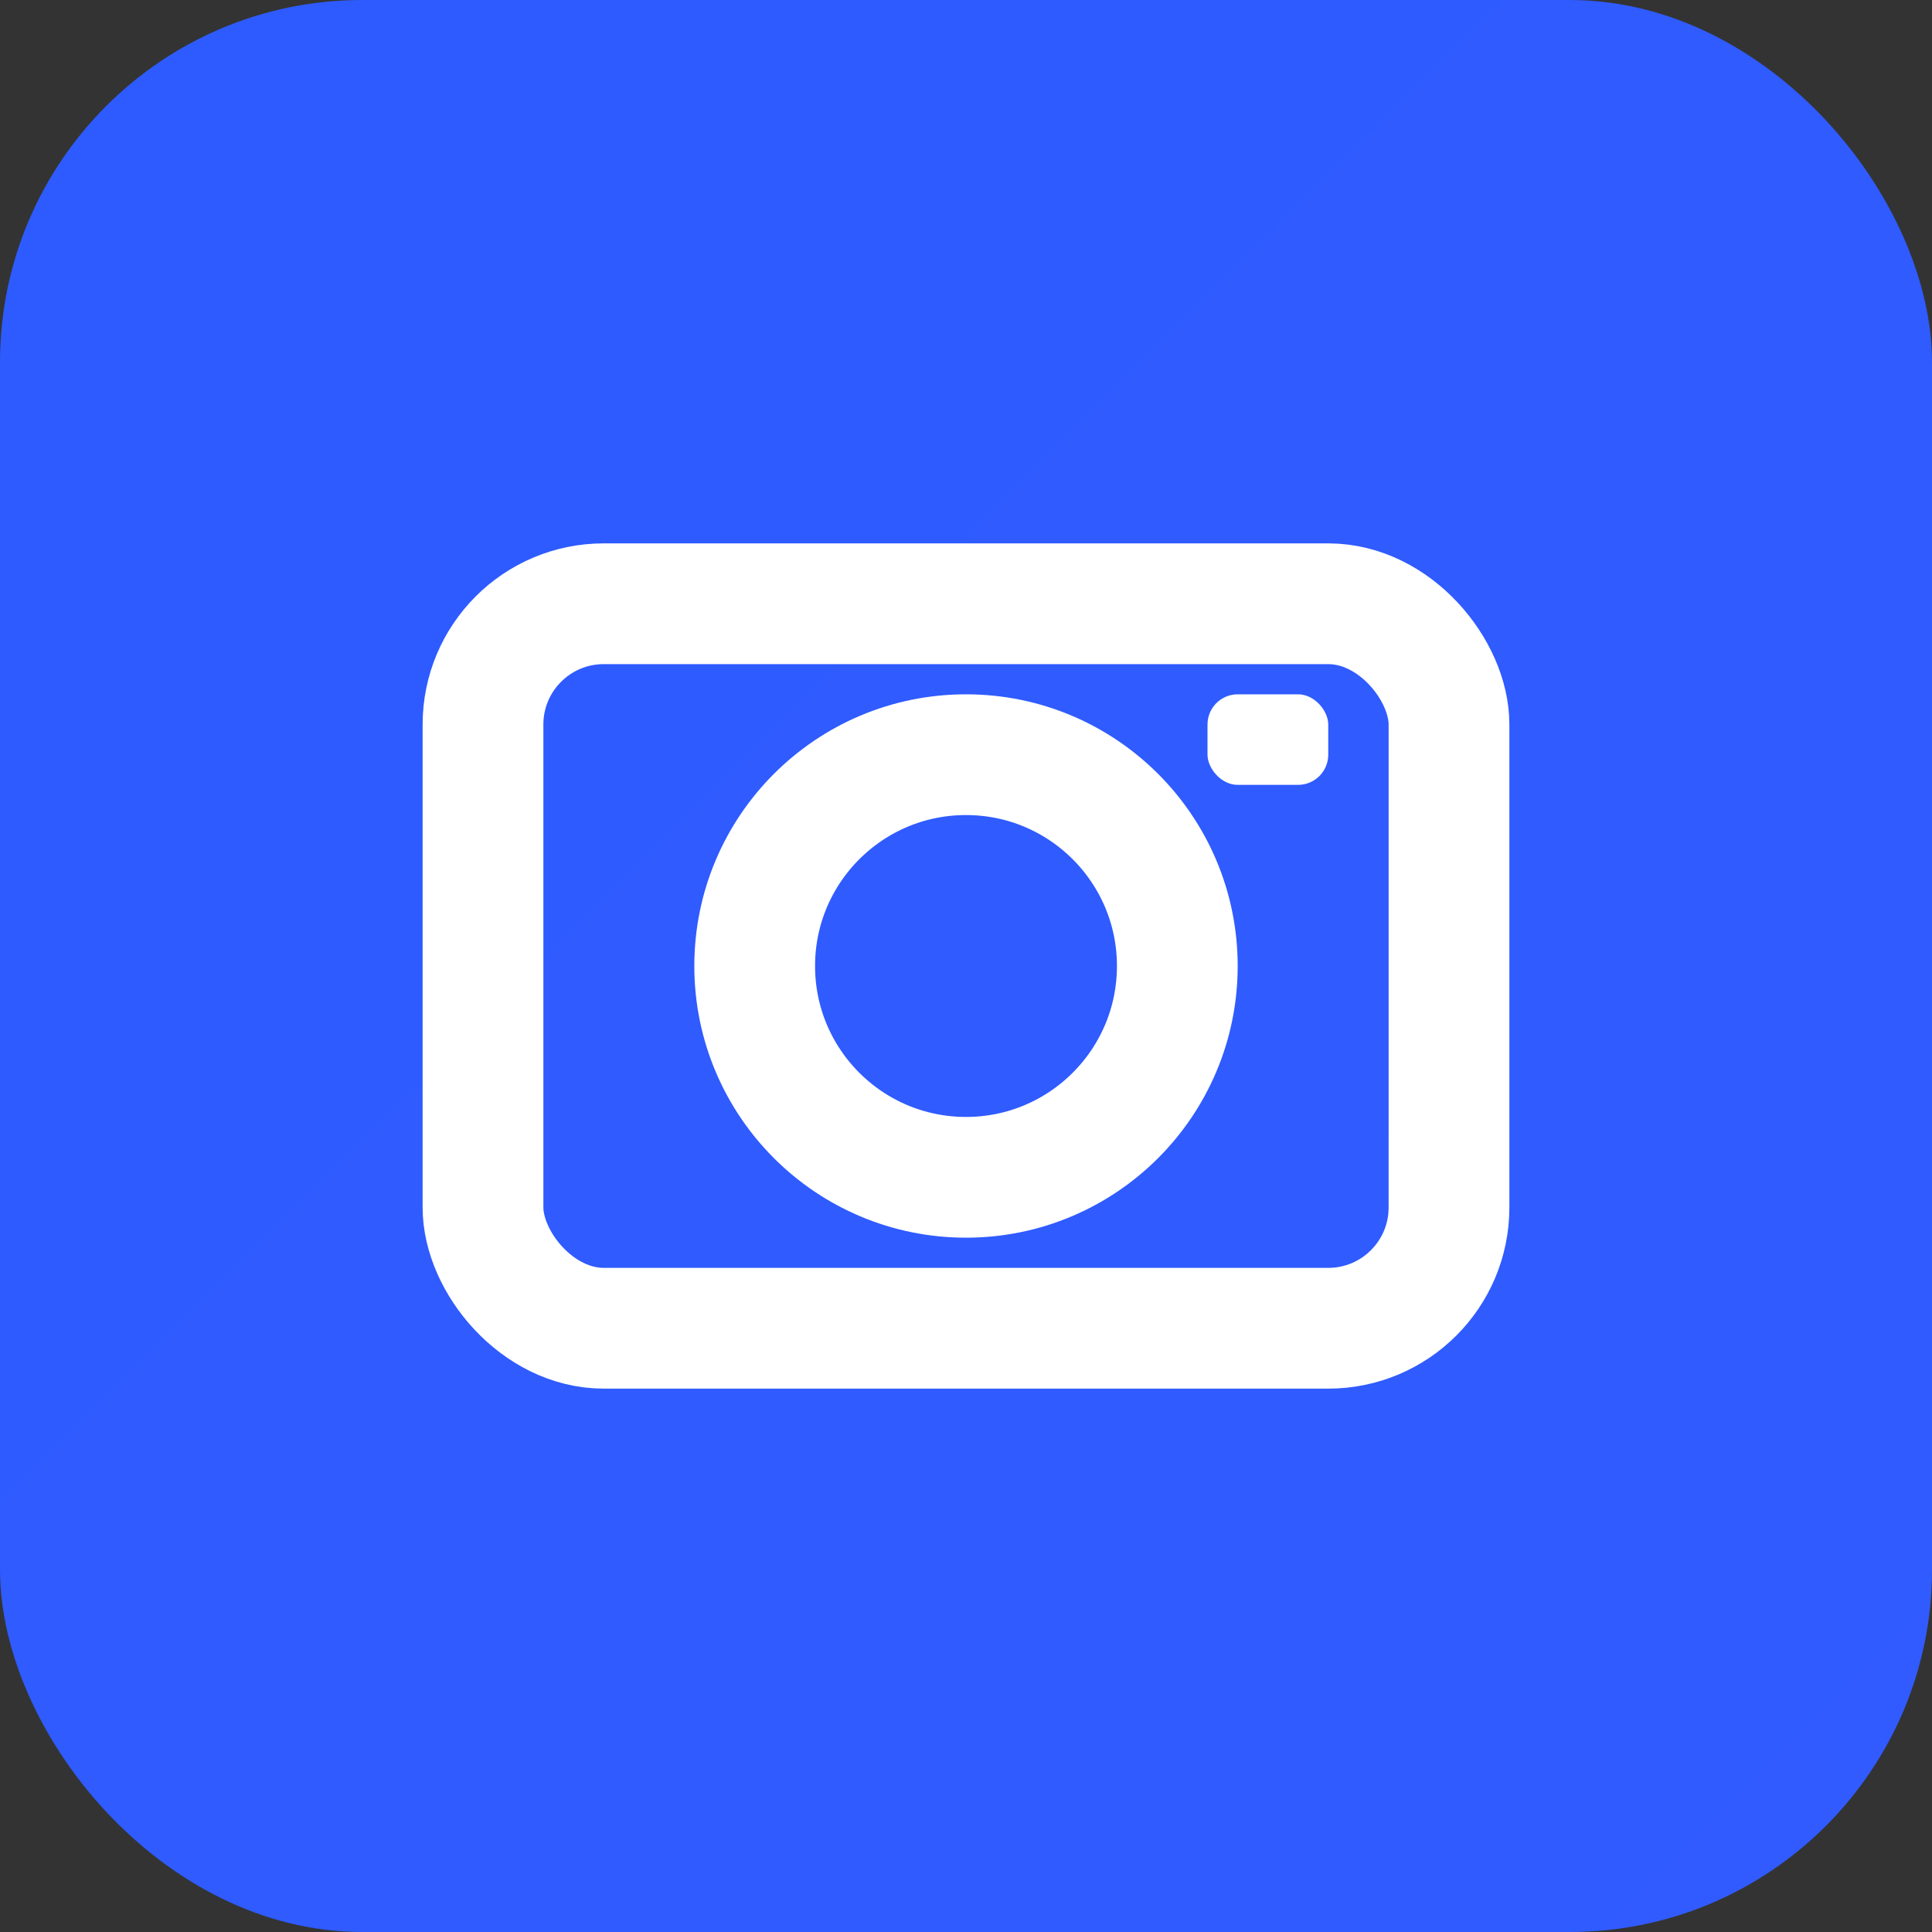 <svg width="32" height="32" viewBox="0 0 32 32" fill="none" xmlns="http://www.w3.org/2000/svg">
  <rect x="0" y="0" width="32" height="32" fill="#333333" stroke="none"/>
  <rect width="32" height="32" rx="6" fill="url(#faviconGrad)"/>
  <rect x="8" y="10" width="16" height="12" rx="2" stroke="white" stroke-width="2" fill="none"/>
  <circle cx="16" cy="16" r="3.5" stroke="white" stroke-width="2" fill="none"/>
  <rect x="20" y="11.5" width="2" height="1.5" rx="0.5" fill="white"/>
  <defs>
    <linearGradient id="faviconGrad" x1="0" y1="0" x2="32" y2="32">
      <stop offset="0%" stop-color="#2D5BFF"/>
      <stop offset="100%" stop-color="#A855F7"/>
    </linearGradient>
  </defs>
</svg>